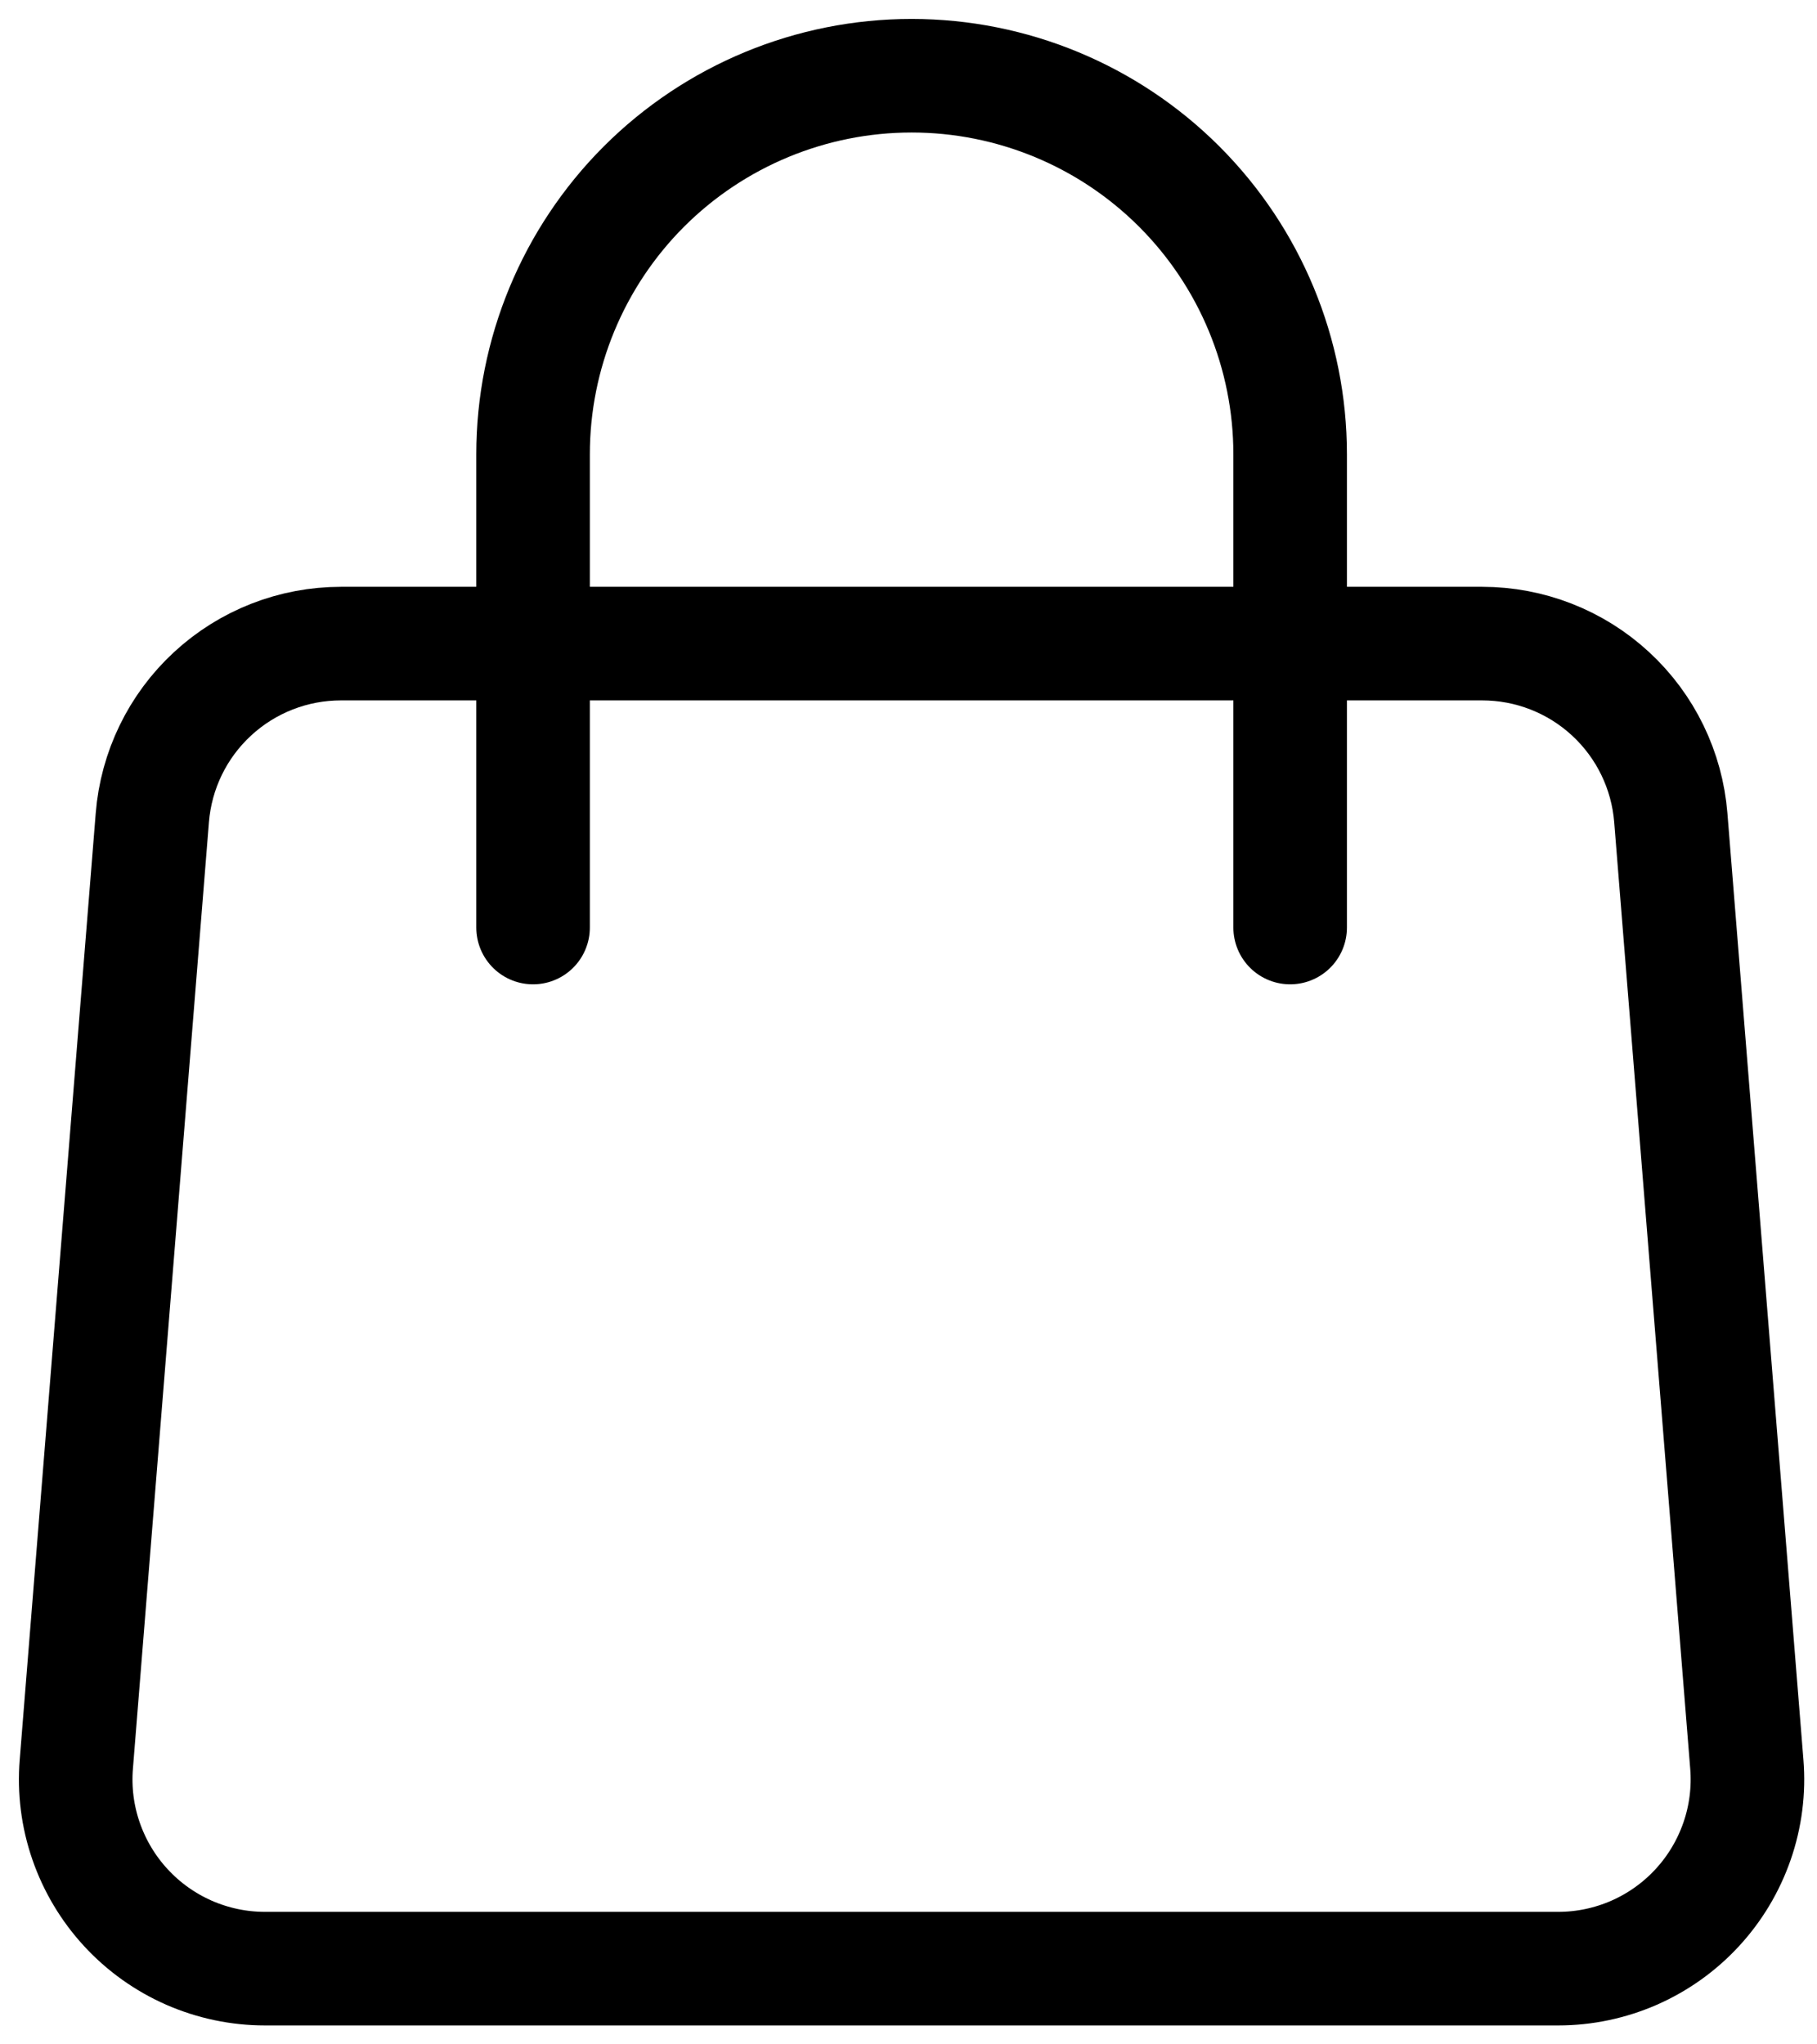 <svg width="24" height="27" viewBox="0 0 24 27" fill="none" xmlns="http://www.w3.org/2000/svg">
<path d="M2.012 10.8C2.062 10.174 2.346 9.589 2.808 9.163C3.27 8.736 3.876 8.5 4.504 8.5H19.577C20.205 8.5 20.811 8.736 21.273 9.163C21.735 9.589 22.019 10.174 22.069 10.8L23.073 23.3C23.101 23.644 23.057 23.99 22.944 24.316C22.831 24.642 22.652 24.942 22.418 25.195C22.184 25.449 21.9 25.651 21.584 25.79C21.268 25.928 20.927 26 20.582 26H3.499C3.154 26 2.813 25.928 2.497 25.79C2.181 25.651 1.897 25.449 1.663 25.195C1.429 24.942 1.25 24.642 1.137 24.316C1.024 23.99 0.98 23.644 1.008 23.3L2.012 10.8V10.8Z" stroke="black" stroke-width="1.5" stroke-linecap="round" stroke-linejoin="round"/>
<path d="M17.041 12.25V6C17.041 4.674 16.514 3.402 15.576 2.464C14.639 1.527 13.367 1 12.041 1C10.715 1 9.443 1.527 8.505 2.464C7.568 3.402 7.041 4.674 7.041 6V12.25" stroke="black" stroke-width="1.5" stroke-linecap="round" stroke-linejoin="round"/>
</svg>
